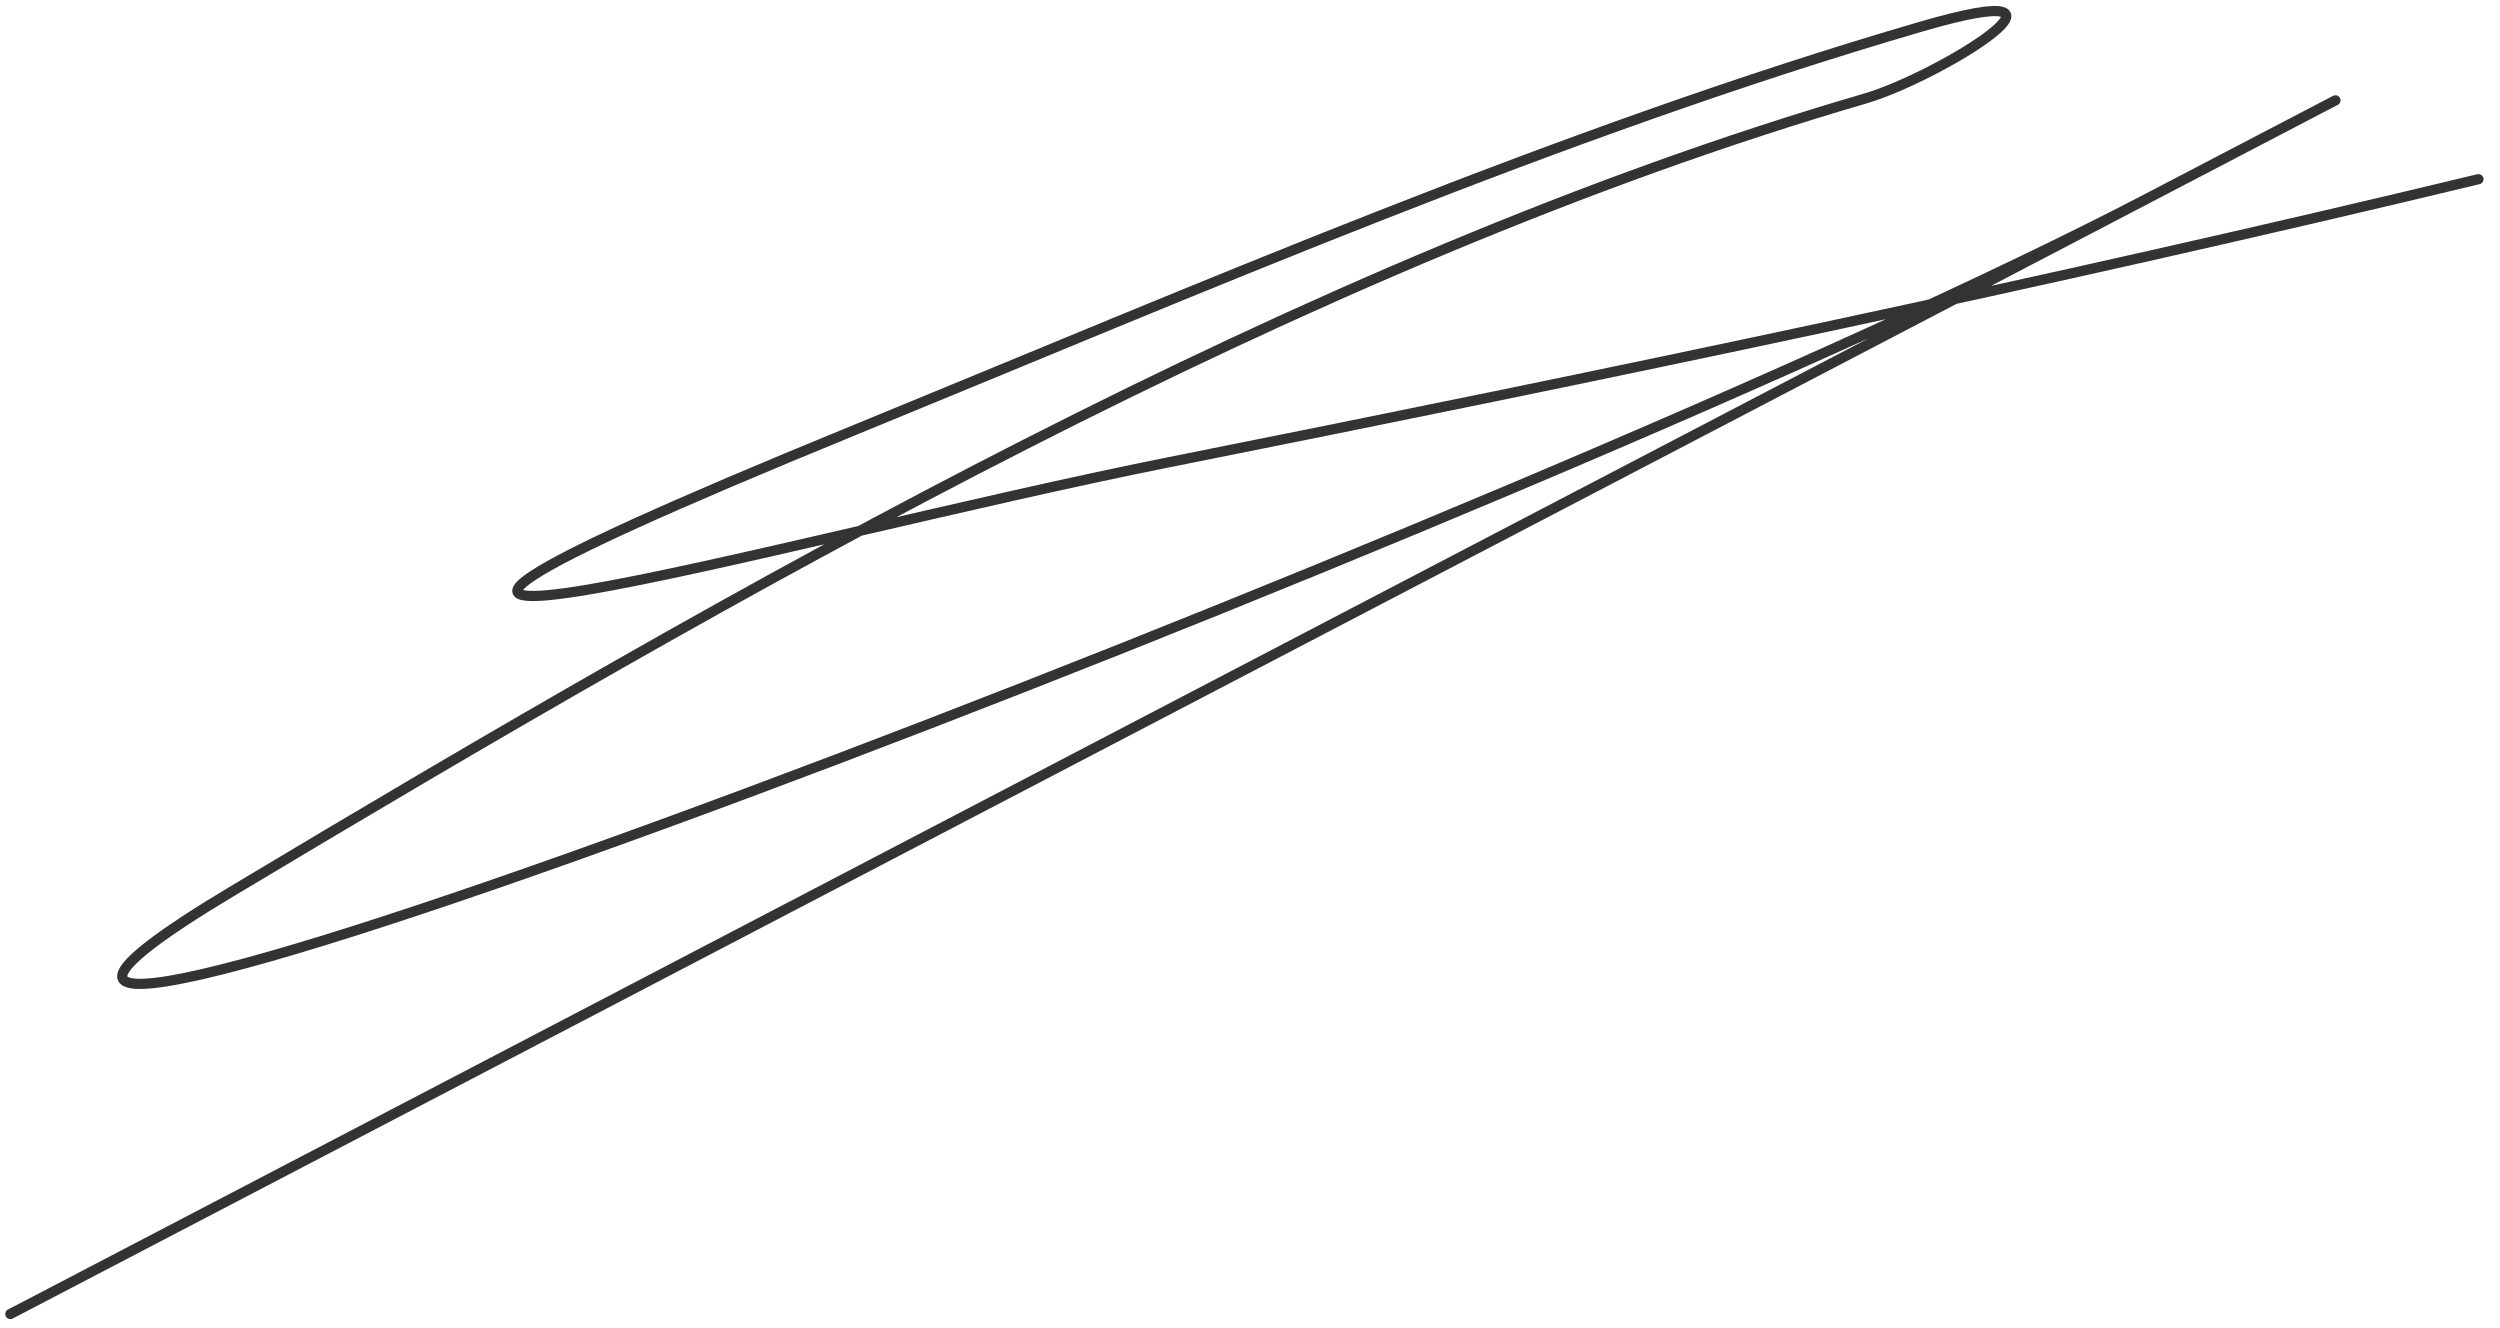 <?xml version="1.0" encoding="UTF-8"?> <svg xmlns="http://www.w3.org/2000/svg" width="145" height="77" viewBox="0 0 145 77" fill="none"> <path d="M129.603 8.875C89.306 29.91 -31.587 93.016 8.711 71.98C41.234 55.003 73.757 38.026 106.28 21.05C113.748 17.152 154.631 -4.19 124.55 11.512C89.64 29.735 -20.323 71.937 13.457 51.696C42.379 34.365 75.777 15.163 108.17 5.718C112.513 4.452 122.264 -1.616 111.431 1.543C90.546 7.632 69.586 16.747 49.471 24.982C6.194 42.7 45.408 31.276 67.743 26.821C93.048 21.774 118.7 16.421 143.751 10.393" stroke="#333333" stroke-width="0.59" stroke-linecap="round"></path> </svg> 